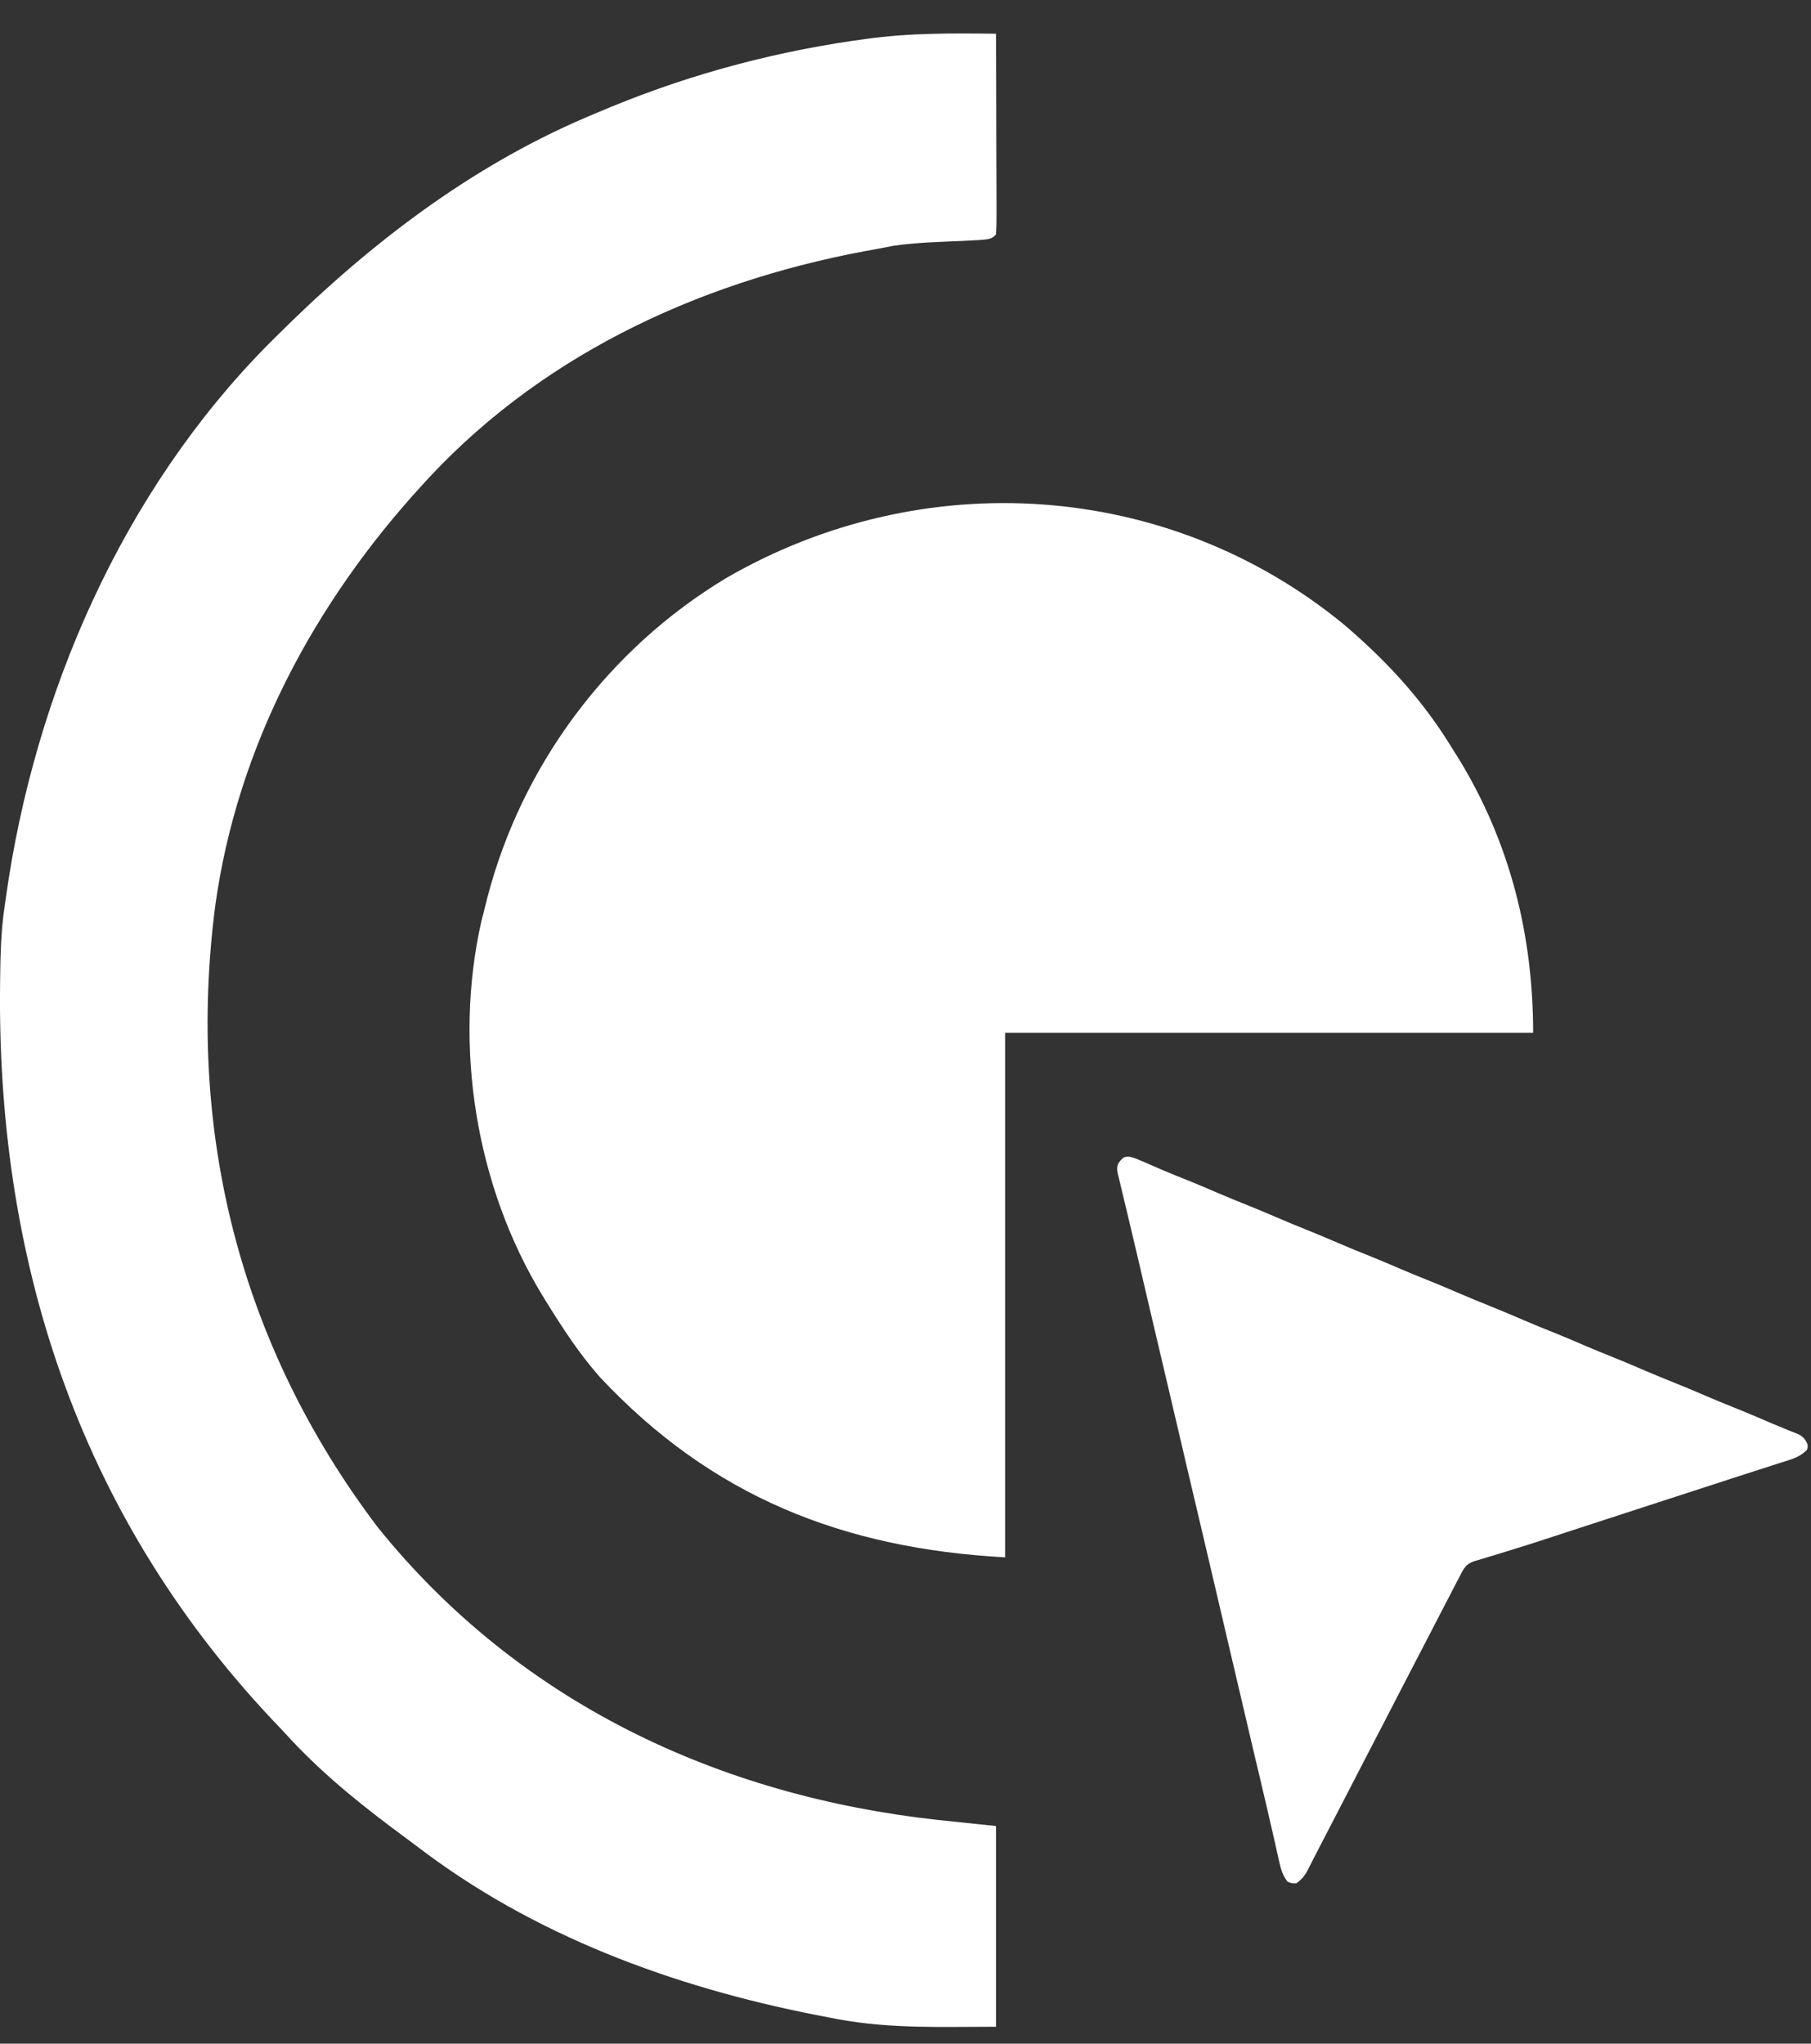 <svg width="39" height="44" viewBox="0 0 39 44" fill="none" xmlns="http://www.w3.org/2000/svg">
<rect x="0" y="0" width="39" height="44" fill="#333333" stroke="none"/>
<path d="M28.932 13.438C29.84 14.211 30.613 15.042 31.239 16.057C31.301 16.156 31.363 16.255 31.427 16.357C32.521 18.153 33.016 20.141 33.016 22.235C29.264 22.235 25.511 22.235 21.645 22.235C21.645 25.962 21.645 29.689 21.645 33.53C18.148 33.337 15.322 32.22 12.912 29.642C12.481 29.153 12.126 28.612 11.784 28.059C11.751 28.006 11.718 27.952 11.684 27.897C10.248 25.545 9.76 22.52 10.366 19.836C10.394 19.725 10.423 19.614 10.452 19.499C10.466 19.442 10.48 19.385 10.495 19.327C11.237 16.474 13.095 13.979 15.629 12.451C19.853 10.002 25.138 10.33 28.932 13.438Z" fill="white"/>
<path d="M21.449 43.636C21.449 42.211 21.449 40.785 21.449 39.315C20.826 39.25 20.826 39.25 20.191 39.183C15.474 38.664 11.172 36.653 8.136 32.884C5.176 28.978 4.01 24.381 4.633 19.518C5.105 16.074 6.778 12.966 9.099 10.436C9.151 10.38 9.202 10.324 9.255 10.266C11.827 7.519 15.297 5.978 18.947 5.349C19.045 5.33 19.144 5.311 19.245 5.291C19.738 5.221 20.233 5.208 20.729 5.187C21.338 5.158 21.338 5.158 21.449 5.047C21.458 4.911 21.461 4.775 21.46 4.639C21.46 4.553 21.46 4.466 21.46 4.377C21.46 4.283 21.459 4.189 21.459 4.092C21.459 3.949 21.459 3.949 21.458 3.802C21.458 3.495 21.456 3.188 21.455 2.88C21.455 2.673 21.454 2.465 21.454 2.257C21.453 1.747 21.451 1.236 21.449 0.726C20.508 0.715 19.581 0.708 18.646 0.839C18.551 0.852 18.455 0.865 18.357 0.879C16.442 1.162 14.619 1.673 12.841 2.434C12.766 2.466 12.692 2.497 12.616 2.529C10.081 3.613 7.876 5.317 5.934 7.258C5.883 7.309 5.832 7.359 5.78 7.411C2.639 10.583 0.743 14.928 0.128 19.317C0.111 19.441 0.093 19.565 0.075 19.693C0.022 20.132 0.009 20.567 0.004 21.009C0.003 21.092 0.002 21.176 0.001 21.261C-0.056 27.325 1.791 32.792 6.034 37.205C6.126 37.304 6.218 37.402 6.31 37.501C7.054 38.287 7.879 38.94 8.75 39.58C8.902 39.692 9.054 39.806 9.205 39.921C11.745 41.797 14.775 42.861 17.845 43.435C17.916 43.449 17.986 43.462 18.059 43.476C19.199 43.684 20.271 43.636 21.449 43.636Z" fill="white"/>
<path d="M24.192 24.925C24.286 24.884 24.34 24.908 24.439 24.936C24.556 24.981 24.67 25.031 24.784 25.082C24.851 25.111 24.918 25.14 24.985 25.169C25.035 25.19 25.035 25.19 25.086 25.212C25.216 25.268 25.348 25.321 25.48 25.373C25.737 25.475 25.991 25.584 26.245 25.693C26.461 25.785 26.678 25.874 26.896 25.961C27.114 26.048 27.33 26.141 27.546 26.233C27.728 26.311 27.91 26.387 28.094 26.46C28.353 26.563 28.608 26.672 28.863 26.781C29.079 26.874 29.296 26.963 29.515 27.049C29.733 27.137 29.948 27.229 30.164 27.322C30.346 27.4 30.529 27.475 30.713 27.548C30.939 27.638 31.163 27.733 31.386 27.829C31.609 27.924 31.832 28.018 32.056 28.107C32.313 28.21 32.568 28.318 32.822 28.427C33.038 28.52 33.255 28.609 33.473 28.695C33.691 28.782 33.907 28.875 34.122 28.968C34.304 29.046 34.487 29.121 34.671 29.194C34.929 29.297 35.185 29.406 35.44 29.516C35.656 29.608 35.873 29.697 36.091 29.784C36.309 29.871 36.525 29.963 36.741 30.056C36.923 30.134 37.105 30.209 37.289 30.283C37.581 30.399 37.869 30.522 38.157 30.646C38.267 30.693 38.377 30.739 38.487 30.783C38.51 30.792 38.533 30.801 38.557 30.811C38.598 30.828 38.64 30.844 38.682 30.86C38.809 30.911 38.865 30.964 38.922 31.089C38.933 31.154 38.933 31.154 38.912 31.216C38.796 31.331 38.682 31.387 38.529 31.434C38.507 31.441 38.485 31.448 38.463 31.456C38.391 31.479 38.319 31.502 38.247 31.524C38.196 31.541 38.145 31.557 38.094 31.574C37.987 31.608 37.88 31.642 37.773 31.677C37.619 31.726 37.465 31.776 37.311 31.826C37.286 31.834 37.262 31.842 37.237 31.85C37.187 31.866 37.138 31.883 37.088 31.899C36.962 31.94 36.837 31.98 36.711 32.021C36.434 32.111 36.157 32.201 35.88 32.291C35.755 32.332 35.629 32.373 35.504 32.413C35.454 32.43 35.404 32.446 35.353 32.462C34.851 32.626 34.349 32.789 33.848 32.952C33.823 32.96 33.798 32.968 33.772 32.977C33.722 32.993 33.672 33.009 33.622 33.026C33.497 33.066 33.372 33.107 33.248 33.148C33.013 33.225 32.777 33.3 32.541 33.372C32.429 33.406 32.317 33.441 32.206 33.475C32.153 33.492 32.099 33.508 32.046 33.523C31.972 33.545 31.898 33.568 31.825 33.591C31.792 33.6 31.792 33.6 31.759 33.609C31.609 33.658 31.549 33.723 31.475 33.861C31.464 33.884 31.453 33.907 31.441 33.93C31.416 33.977 31.391 34.023 31.366 34.07C31.34 34.121 31.313 34.172 31.287 34.223C31.265 34.265 31.265 34.265 31.243 34.308C31.195 34.399 31.148 34.49 31.101 34.581C31.068 34.644 31.035 34.708 31.002 34.772C30.919 34.932 30.836 35.092 30.754 35.252C30.686 35.383 30.618 35.514 30.55 35.645C30.443 35.851 30.337 36.056 30.23 36.262C30.11 36.494 29.99 36.726 29.87 36.958C29.81 37.075 29.749 37.192 29.688 37.31C29.664 37.356 29.64 37.403 29.615 37.45C29.603 37.473 29.591 37.497 29.579 37.52C29.47 37.731 29.47 37.731 29.433 37.802C29.409 37.849 29.385 37.895 29.36 37.942C29.3 38.059 29.24 38.176 29.179 38.293C29.041 38.559 28.904 38.825 28.766 39.091C28.668 39.28 28.57 39.469 28.472 39.658C28.407 39.783 28.343 39.908 28.279 40.033C28.253 40.085 28.227 40.137 28.2 40.188C28.189 40.21 28.178 40.232 28.167 40.254C28.101 40.381 28.032 40.467 27.915 40.549C27.817 40.55 27.817 40.55 27.726 40.512C27.631 40.385 27.59 40.27 27.556 40.117C27.551 40.096 27.546 40.075 27.541 40.053C27.531 40.007 27.52 39.961 27.51 39.915C27.494 39.839 27.477 39.764 27.46 39.689C27.441 39.607 27.423 39.526 27.404 39.444C27.334 39.134 27.261 38.824 27.188 38.515C27.149 38.35 27.11 38.185 27.071 38.019C27.063 37.987 27.055 37.954 27.047 37.921C26.974 37.611 26.902 37.301 26.829 36.992C26.722 36.533 26.615 36.074 26.506 35.615C26.398 35.155 26.29 34.695 26.183 34.235C26.075 33.776 25.968 33.318 25.86 32.859C25.748 32.384 25.636 31.909 25.524 31.434C25.518 31.406 25.512 31.379 25.505 31.35C25.453 31.129 25.401 30.907 25.349 30.685C25.304 30.491 25.258 30.297 25.212 30.103C25.206 30.075 25.2 30.047 25.193 30.019C25.081 29.54 24.968 29.062 24.855 28.584C24.779 28.261 24.703 27.939 24.628 27.616C24.622 27.59 24.616 27.564 24.61 27.537C24.579 27.407 24.549 27.277 24.519 27.147C24.457 26.885 24.395 26.622 24.333 26.36C24.3 26.223 24.268 26.086 24.235 25.949C24.219 25.883 24.203 25.816 24.187 25.75C24.165 25.657 24.143 25.565 24.121 25.473C24.114 25.445 24.108 25.418 24.101 25.389C24.095 25.363 24.089 25.338 24.082 25.312C24.077 25.29 24.072 25.268 24.066 25.245C24.042 25.089 24.075 25.034 24.192 24.925Z" fill="white"/>
</svg>
